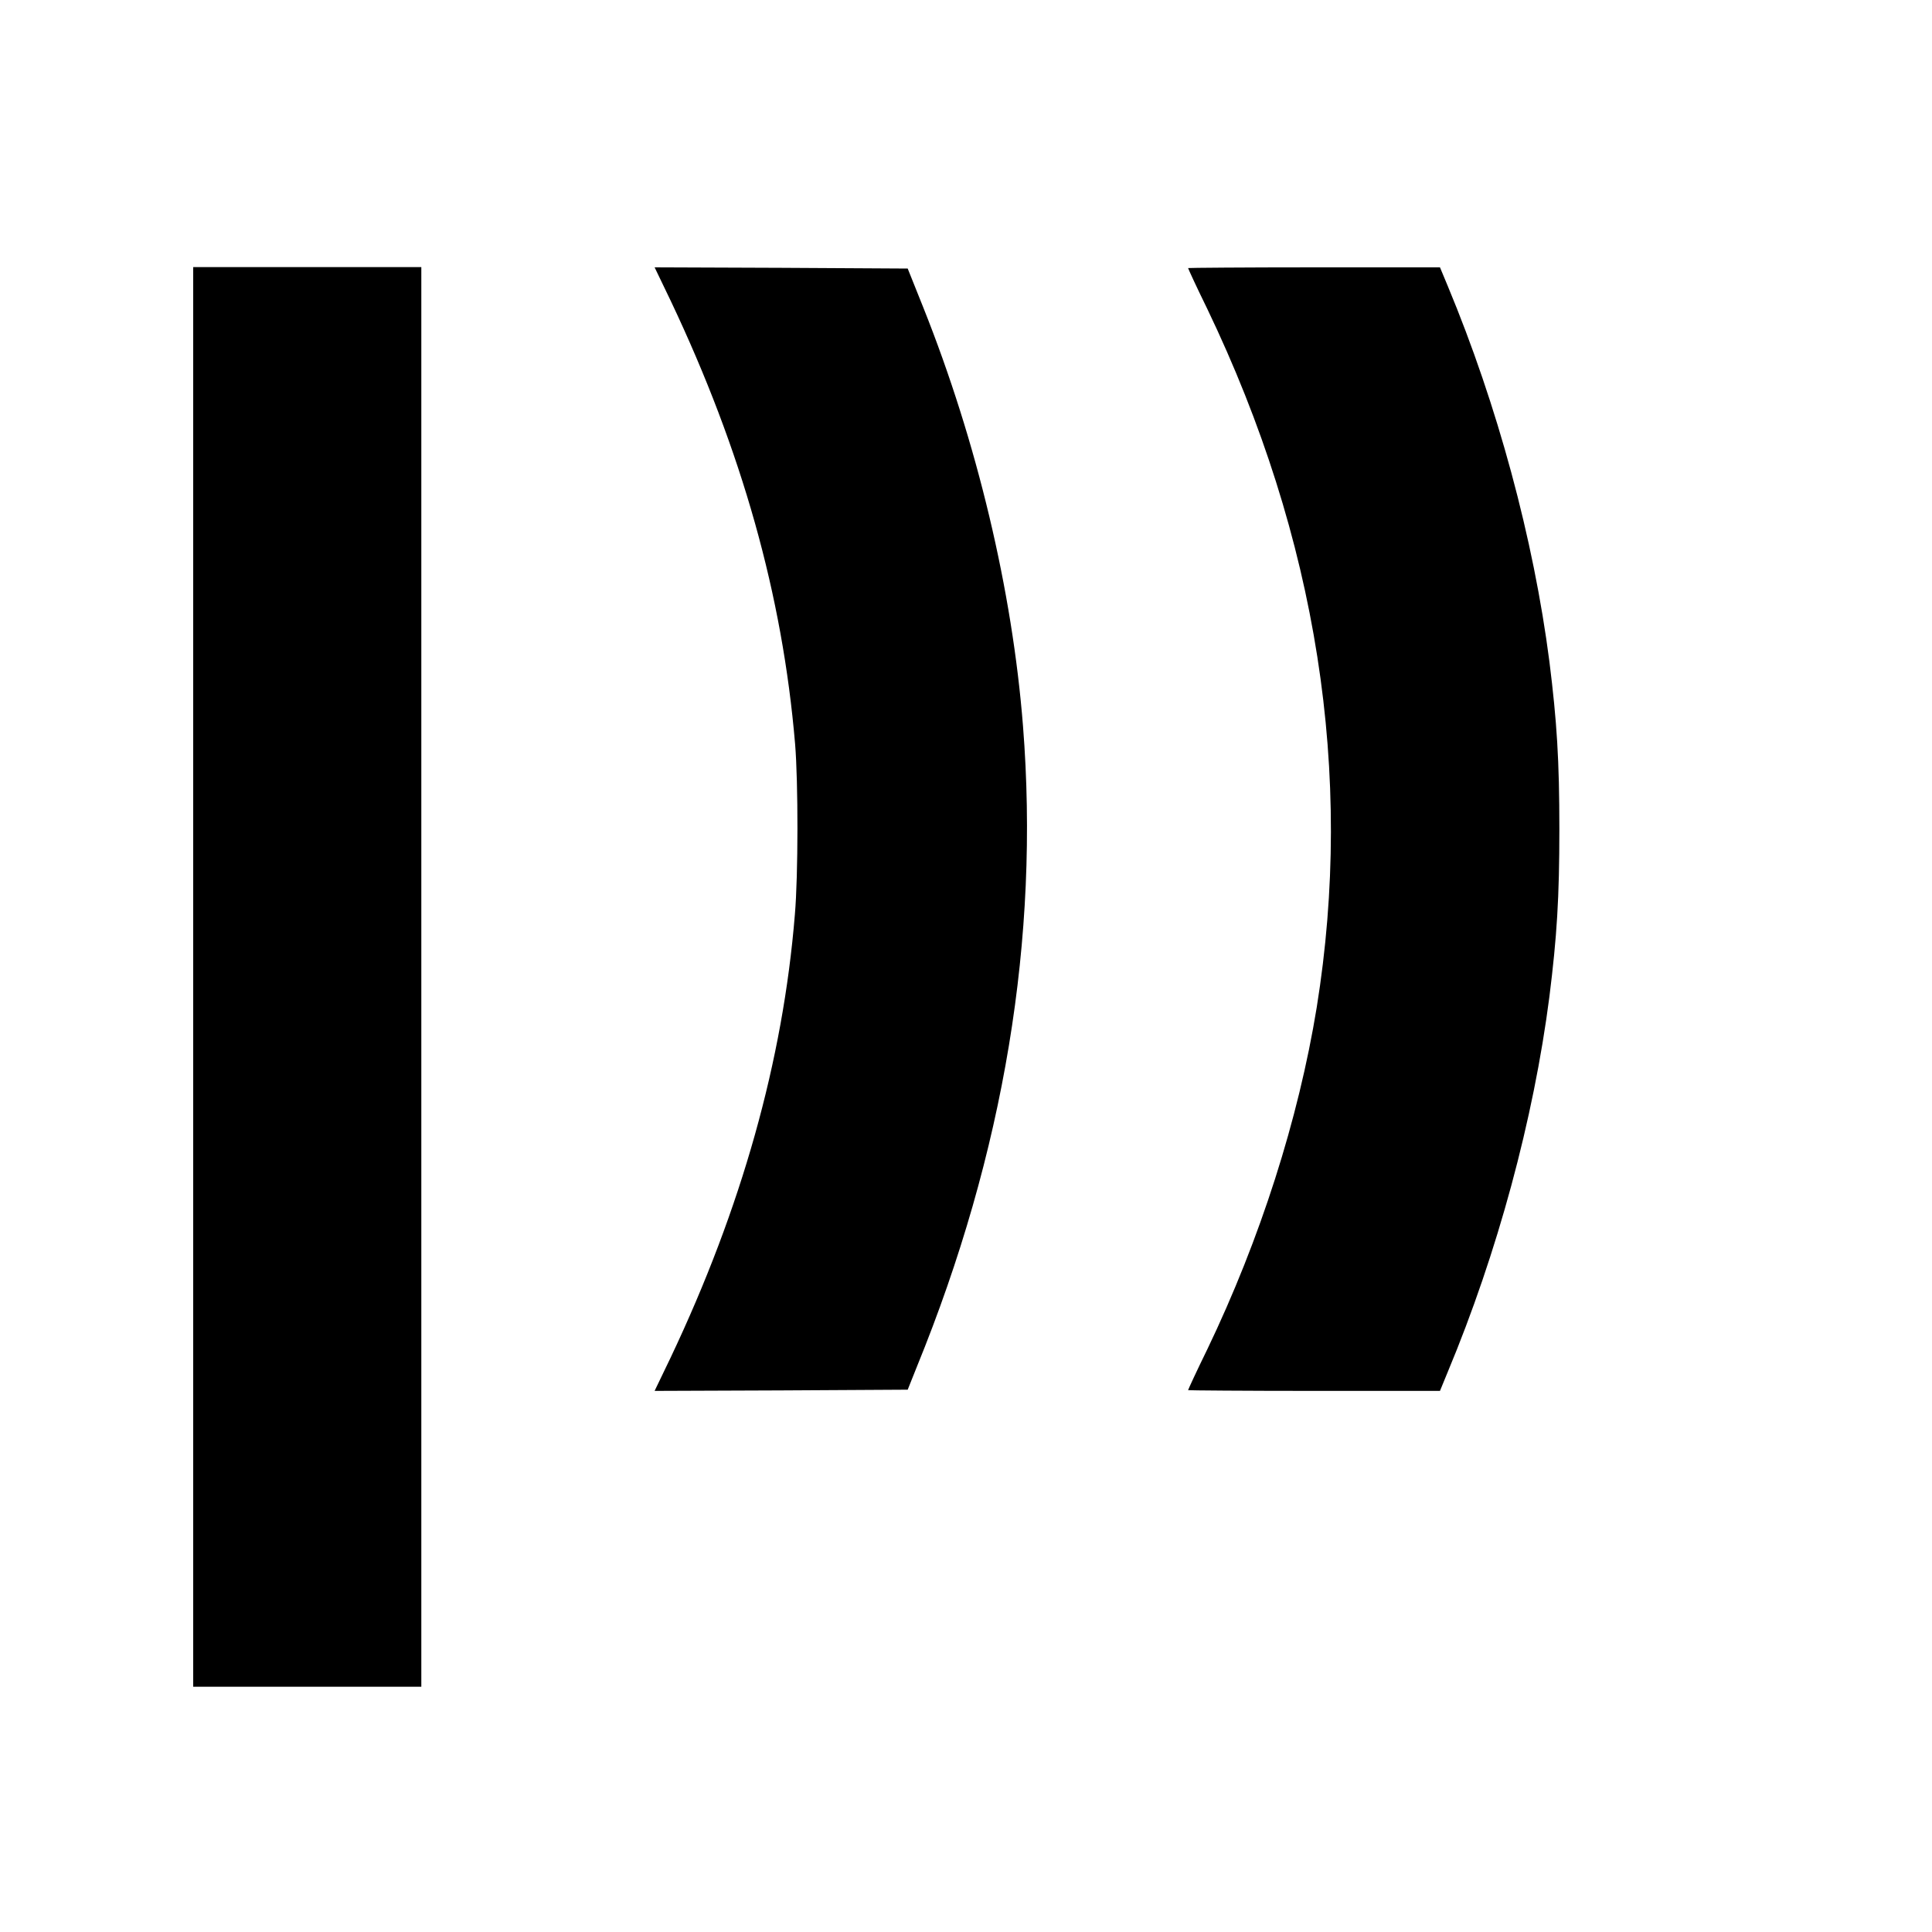 <svg width="40" height="40" viewBox="0 0 40 40" fill="none" xmlns="http://www.w3.org/2000/svg">
    <path d="M4 20.226V34.922H6.361H8.723V20.226V5.53H6.361H4V20.226Z" fill="black"/>
    <path d="M13.884 6.223C15.361 9.338 16.201 12.317 16.462 15.407C16.527 16.196 16.527 18.12 16.457 18.934C16.211 21.964 15.351 25.014 13.884 28.109L13.553 28.797L16.17 28.787L18.793 28.772L18.984 28.294C20.788 23.873 21.526 19.412 21.18 15.03C20.959 12.227 20.23 9.157 19.115 6.364L18.793 5.56L16.175 5.545L13.553 5.535L13.884 6.223Z" fill="black"/>
    <path d="M24.598 5.55C24.598 5.56 24.773 5.942 24.995 6.394C27.271 11.137 28.039 16.03 27.261 20.859C26.884 23.17 26.095 25.647 24.995 27.938C24.773 28.39 24.598 28.772 24.598 28.782C24.598 28.787 25.773 28.797 27.205 28.797H29.813L29.974 28.405C31.004 25.938 31.752 23.17 32.079 20.633C32.234 19.392 32.285 18.588 32.285 17.166C32.285 15.744 32.234 14.94 32.079 13.699C31.752 11.162 31.004 8.393 29.974 5.921L29.813 5.535H27.205C25.773 5.535 24.598 5.545 24.598 5.55Z" fill="black"/>
</svg>
